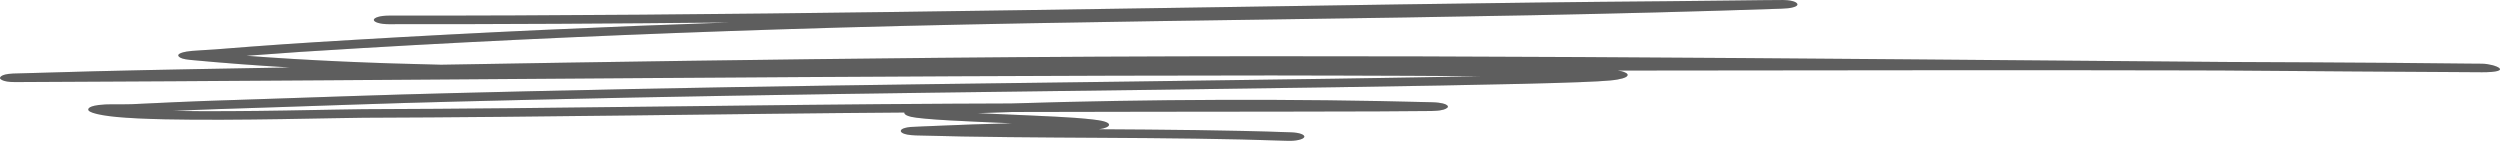 <svg width="142" height="8" viewBox="0 0 142 8" fill="none" xmlns="http://www.w3.org/2000/svg">
<path fill-rule="evenodd" clip-rule="evenodd" d="M41.414 1.276C34.279 1.522 27.215 1.841 20.16 2.26C16.846 2.456 15.227 2.566 12.211 2.807C11.906 2.831 11.225 2.862 10.897 2.892C10.646 2.916 10.485 2.949 10.401 2.972C10.089 3.06 10.076 3.156 10.193 3.243C10.247 3.285 10.377 3.363 10.806 3.403C12.663 3.578 14.55 3.719 16.453 3.831C12.754 3.896 9.184 3.955 5.424 4.047C3.581 4.093 1.049 4.164 0.741 4.178C-0.031 4.211 -0.004 4.436 0.001 4.449C0.008 4.465 0.107 4.666 0.861 4.662C24.661 4.556 48.422 4.291 72.237 4.284C72.331 4.284 78.715 4.29 84.114 4.329C81.872 4.374 79.117 4.42 75.843 4.47C60.601 4.705 45.332 4.82 30.114 5.182C22.734 5.358 22.912 5.358 15.639 5.602C11.53 5.74 11.711 5.717 7.513 5.917C7.143 5.934 6.381 5.916 5.982 5.933C5.692 5.947 5.482 5.978 5.357 6.007C5.15 6.056 5.047 6.117 5.019 6.185C4.995 6.243 5.018 6.323 5.276 6.41C5.549 6.502 5.999 6.583 6.613 6.643C7.32 6.71 8.283 6.754 9.382 6.777C13.374 6.863 19.299 6.691 20.669 6.687C30.908 6.655 41.13 6.465 51.368 6.391C51.364 6.408 51.364 6.423 51.371 6.439C51.395 6.502 51.492 6.575 51.76 6.638C52.038 6.702 52.856 6.78 53.952 6.84C54.971 6.897 56.264 6.951 57.477 7.003C55.979 7.041 54.421 7.089 53.422 7.139C52.99 7.162 51.864 7.196 51.71 7.213C51.2 7.271 51.163 7.392 51.167 7.445C51.167 7.475 51.207 7.667 52.021 7.691C59.032 7.892 66.171 7.75 73.145 7.998C73.604 8.015 74.023 7.92 74.08 7.788C74.137 7.655 73.812 7.533 73.353 7.517C69.74 7.388 66.084 7.364 62.421 7.342C62.819 7.282 62.953 7.19 62.984 7.128C63.017 7.053 62.977 6.951 62.575 6.863C62.377 6.819 61.908 6.758 61.067 6.694C59.957 6.61 57.541 6.521 55.53 6.428C56.191 6.404 56.851 6.382 57.514 6.361C62.491 6.347 68.403 6.343 72.971 6.338C76.674 6.335 80.474 6.322 81.292 6.305C81.577 6.299 81.738 6.278 81.781 6.272C81.959 6.245 82.053 6.21 82.11 6.183C82.281 6.101 82.284 6.02 82.127 5.937C82.1 5.924 81.922 5.824 81.356 5.808C73.43 5.6 65.346 5.631 57.417 5.877C56.261 5.88 55.158 5.885 54.136 5.89C42.969 5.944 31.819 6.167 20.653 6.202C19.336 6.206 13.766 6.369 9.835 6.3C12.04 6.2 12.579 6.193 15.834 6.085C23.076 5.841 22.898 5.84 30.251 5.665C45.453 5.304 60.708 5.189 75.93 4.954C84.858 4.816 90.009 4.707 91.45 4.572C92.104 4.511 92.345 4.401 92.409 4.334C92.489 4.255 92.459 4.17 92.238 4.087C92.177 4.064 92.073 4.032 91.892 4.007C92.998 4.005 94.104 4.004 95.21 4.003C104.983 3.995 114.762 3.973 124.531 3.998C125.128 3.999 125.724 4.001 126.324 4.004C131.18 4.042 136.043 4.077 140.903 4.103L140.933 4.104C142.883 4.11 141.7 3.625 140.986 3.619C140.913 3.618 140.403 3.615 140.209 3.613C138.821 3.602 137.434 3.582 136.046 3.572C132.816 3.55 129.575 3.53 126.341 3.519C101.946 3.327 77.542 3.049 53.141 3.286C43.774 3.377 34.41 3.513 25.053 3.677C21.313 3.596 17.61 3.443 13.997 3.169C16.189 3 17.754 2.897 20.499 2.735C28.354 2.269 36.227 1.928 44.196 1.671C63.141 1.062 82.267 1.145 101.189 0.493C101.528 0.481 101.678 0.454 101.705 0.448C102.094 0.375 102.111 0.279 102.084 0.215C102.074 0.188 101.97 0.013 101.276 0.001C101.032 -0.004 99.282 0.021 98.605 0.028C97.305 0.041 96.001 0.061 94.701 0.07C89.607 0.109 84.623 0.175 79.529 0.25C60.433 0.528 41.21 0.905 22.074 0.888C21.611 0.888 21.236 0.996 21.233 1.13C21.233 1.263 21.608 1.373 22.067 1.373C28.512 1.379 34.963 1.341 41.414 1.276Z" fill="#757575"/>
<path fill-rule="evenodd" clip-rule="evenodd" d="M41.414 1.276C34.279 1.522 27.215 1.841 20.16 2.26C16.846 2.456 15.227 2.566 12.211 2.807C11.906 2.831 11.225 2.862 10.897 2.892C10.646 2.916 10.485 2.949 10.401 2.972C10.089 3.06 10.076 3.156 10.193 3.243C10.247 3.285 10.377 3.363 10.806 3.403C12.663 3.578 14.55 3.719 16.453 3.831C12.754 3.896 9.184 3.955 5.424 4.047C3.581 4.093 1.049 4.164 0.741 4.178C-0.031 4.211 -0.004 4.436 0.001 4.449C0.008 4.465 0.107 4.666 0.861 4.662C24.661 4.556 48.422 4.291 72.237 4.284C72.331 4.284 78.715 4.29 84.114 4.329C81.872 4.374 79.117 4.42 75.843 4.47C60.601 4.705 45.332 4.82 30.114 5.182C22.734 5.358 22.912 5.358 15.639 5.602C11.53 5.74 11.711 5.717 7.513 5.917C7.143 5.934 6.381 5.916 5.982 5.933C5.692 5.947 5.482 5.978 5.357 6.007C5.15 6.056 5.047 6.117 5.019 6.185C4.995 6.243 5.018 6.323 5.276 6.41C5.549 6.502 5.999 6.583 6.613 6.643C7.32 6.71 8.283 6.754 9.382 6.777C13.374 6.863 19.299 6.691 20.669 6.687C30.908 6.655 41.13 6.465 51.368 6.391C51.364 6.408 51.364 6.423 51.371 6.439C51.395 6.502 51.492 6.575 51.76 6.638C52.038 6.702 52.856 6.78 53.952 6.84C54.971 6.897 56.264 6.951 57.477 7.003C55.979 7.041 54.421 7.089 53.422 7.139C52.99 7.162 51.864 7.196 51.71 7.213C51.2 7.271 51.163 7.392 51.167 7.445C51.167 7.475 51.207 7.667 52.021 7.691C59.032 7.892 66.171 7.75 73.145 7.998C73.604 8.015 74.023 7.92 74.08 7.788C74.137 7.655 73.812 7.533 73.353 7.517C69.74 7.388 66.084 7.364 62.421 7.342C62.819 7.282 62.953 7.19 62.984 7.128C63.017 7.053 62.977 6.951 62.575 6.863C62.377 6.819 61.908 6.758 61.067 6.694C59.957 6.61 57.541 6.521 55.53 6.428C56.191 6.404 56.851 6.382 57.514 6.361C62.491 6.347 68.403 6.343 72.971 6.338C76.674 6.335 80.474 6.322 81.292 6.305C81.577 6.299 81.738 6.278 81.781 6.272C81.959 6.245 82.053 6.21 82.11 6.183C82.281 6.101 82.284 6.02 82.127 5.937C82.1 5.924 81.922 5.824 81.356 5.808C73.43 5.6 65.346 5.631 57.417 5.877C56.261 5.88 55.158 5.885 54.136 5.89C42.969 5.944 31.819 6.167 20.653 6.202C19.336 6.206 13.766 6.369 9.835 6.3C12.04 6.2 12.579 6.193 15.834 6.085C23.076 5.841 22.898 5.84 30.251 5.665C45.453 5.304 60.708 5.189 75.93 4.954C84.858 4.816 90.009 4.707 91.45 4.572C92.104 4.511 92.345 4.401 92.409 4.334C92.489 4.255 92.459 4.17 92.238 4.087C92.177 4.064 92.073 4.032 91.892 4.007C92.998 4.005 94.104 4.004 95.21 4.003C104.983 3.995 114.762 3.973 124.531 3.998C125.128 3.999 125.724 4.001 126.324 4.004C131.18 4.042 136.043 4.077 140.903 4.103L140.933 4.104C142.883 4.11 141.7 3.625 140.986 3.619C140.913 3.618 140.403 3.615 140.209 3.613C138.821 3.602 137.434 3.582 136.046 3.572C132.816 3.55 129.575 3.53 126.341 3.519C101.946 3.327 77.542 3.049 53.141 3.286C43.774 3.377 34.41 3.513 25.053 3.677C21.313 3.596 17.61 3.443 13.997 3.169C16.189 3 17.754 2.897 20.499 2.735C28.354 2.269 36.227 1.928 44.196 1.671C63.141 1.062 82.267 1.145 101.189 0.493C101.528 0.481 101.678 0.454 101.705 0.448C102.094 0.375 102.111 0.279 102.084 0.215C102.074 0.188 101.97 0.013 101.276 0.001C101.032 -0.004 99.282 0.021 98.605 0.028C97.305 0.041 96.001 0.061 94.701 0.07C89.607 0.109 84.623 0.175 79.529 0.25C60.433 0.528 41.21 0.905 22.074 0.888C21.611 0.888 21.236 0.996 21.233 1.13C21.233 1.263 21.608 1.373 22.067 1.373C28.512 1.379 34.963 1.341 41.414 1.276Z" fill="black" fill-opacity="0.2"/>
</svg>
